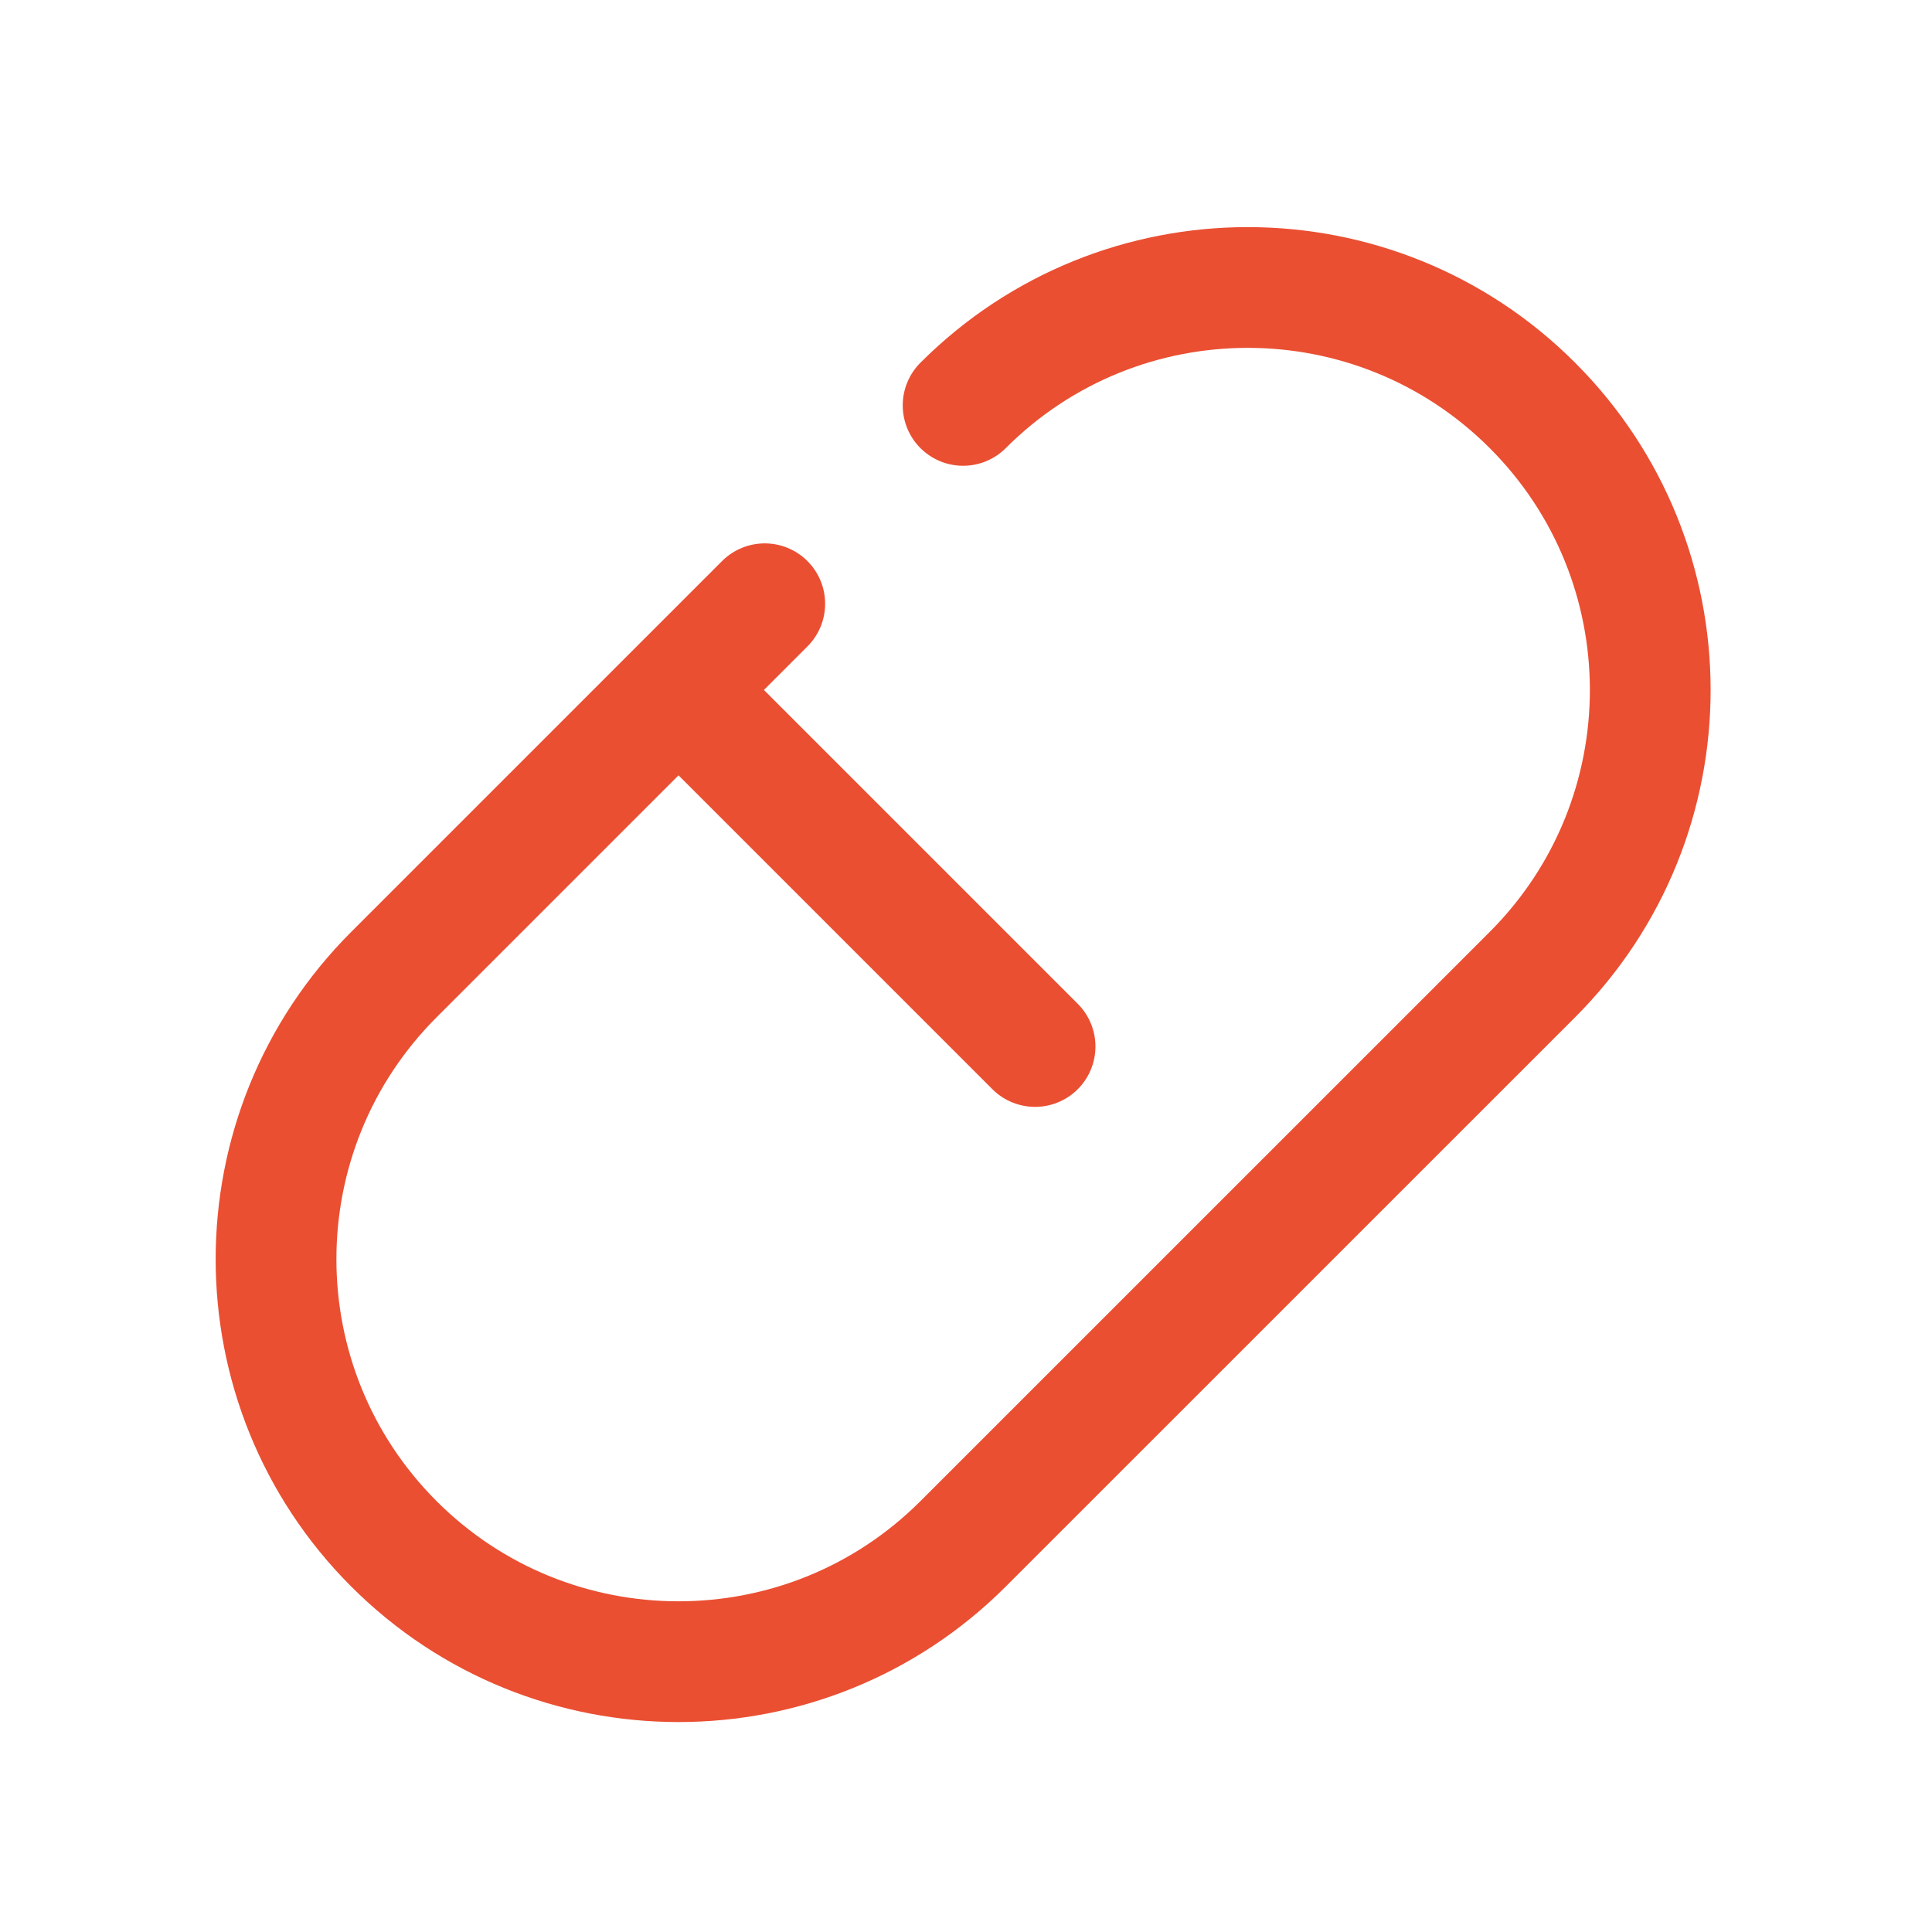 <!DOCTYPE svg PUBLIC "-//W3C//DTD SVG 1.1//EN" "http://www.w3.org/Graphics/SVG/1.1/DTD/svg11.dtd">
<!-- Uploaded to: SVG Repo, www.svgrepo.com, Transformed by: SVG Repo Mixer Tools -->
<svg width="800px" height="800px" viewBox="0 0 24 24" fill="none" xmlns="http://www.w3.org/2000/svg">
<g id="SVGRepo_bgCarrier" stroke-width="0"/>
<g id="SVGRepo_tracerCarrier" stroke-linecap="round" stroke-linejoin="round"/>
<g id="SVGRepo_iconCarrier"> <path d="M8.429 8.571L12.858 13M8.429 8.571L4.893 12.107C2.941 14.059 2.941 17.225 4.893 19.178C6.846 21.13 10.012 21.13 11.964 19.178L19.036 12.107C20.988 10.154 20.988 6.988 19.036 5.036C17.083 3.083 13.917 3.083 11.964 5.036M8.429 8.571L9.5 7.5" stroke="#ea4f32" stroke-width="1.5" stroke-linecap="round" stroke-linejoin="round"/> </g>
</svg>